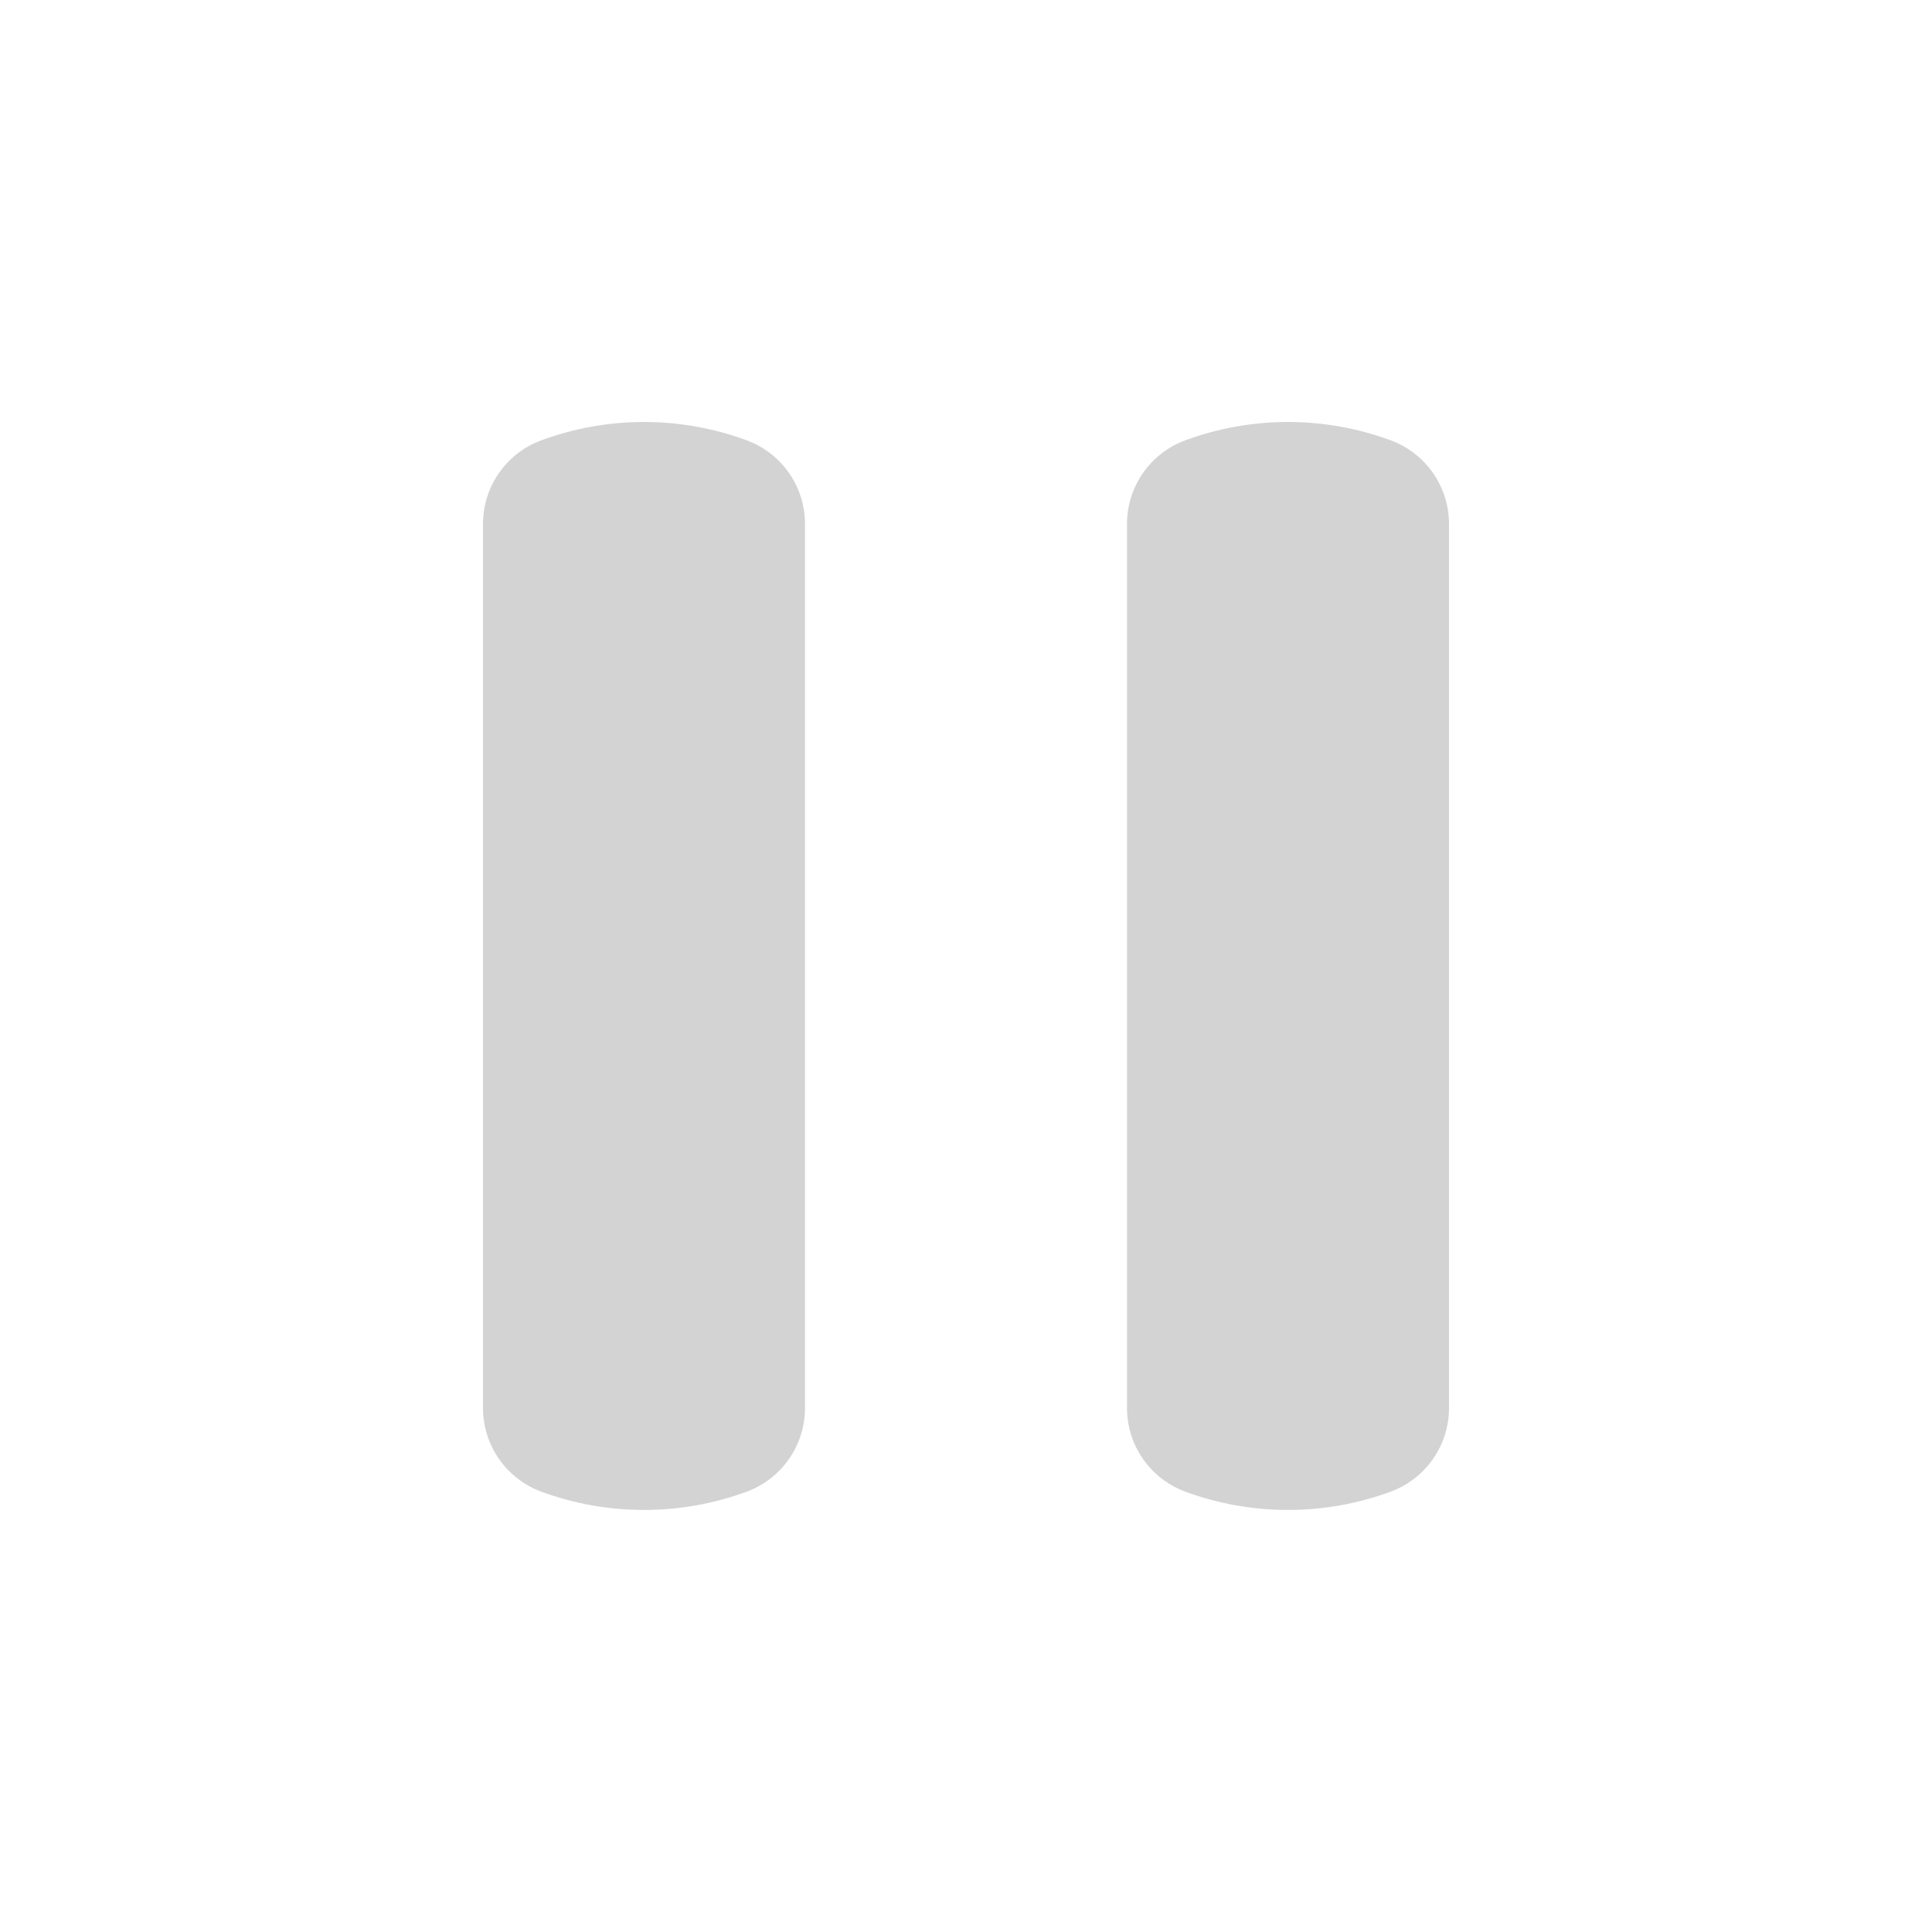 <svg xmlns="http://www.w3.org/2000/svg" fill="none" viewBox="0 0 24 24" height="24" width="24">
<path fill="#D3D3D3" d="M17.276 5.47C17.711 5.63 18 6.045 18 6.508V17.491C18 17.955 17.711 18.369 17.276 18.53C16.452 18.833 15.548 18.833 14.724 18.53C14.289 18.369 14 17.955 14 17.491V6.508C14 6.045 14.289 5.63 14.724 5.47C15.548 5.166 16.452 5.166 17.276 5.47Z"></path>
<path fill="#D3D3D3" d="M9.276 5.47C9.711 5.63 10 6.045 10 6.508V17.491C10 17.955 9.711 18.369 9.276 18.53C8.452 18.833 7.548 18.833 6.724 18.53C6.289 18.369 6 17.955 6 17.491V6.508C6 6.045 6.289 5.63 6.724 5.47C7.548 5.166 8.452 5.166 9.276 5.47Z"></path>
</svg>
